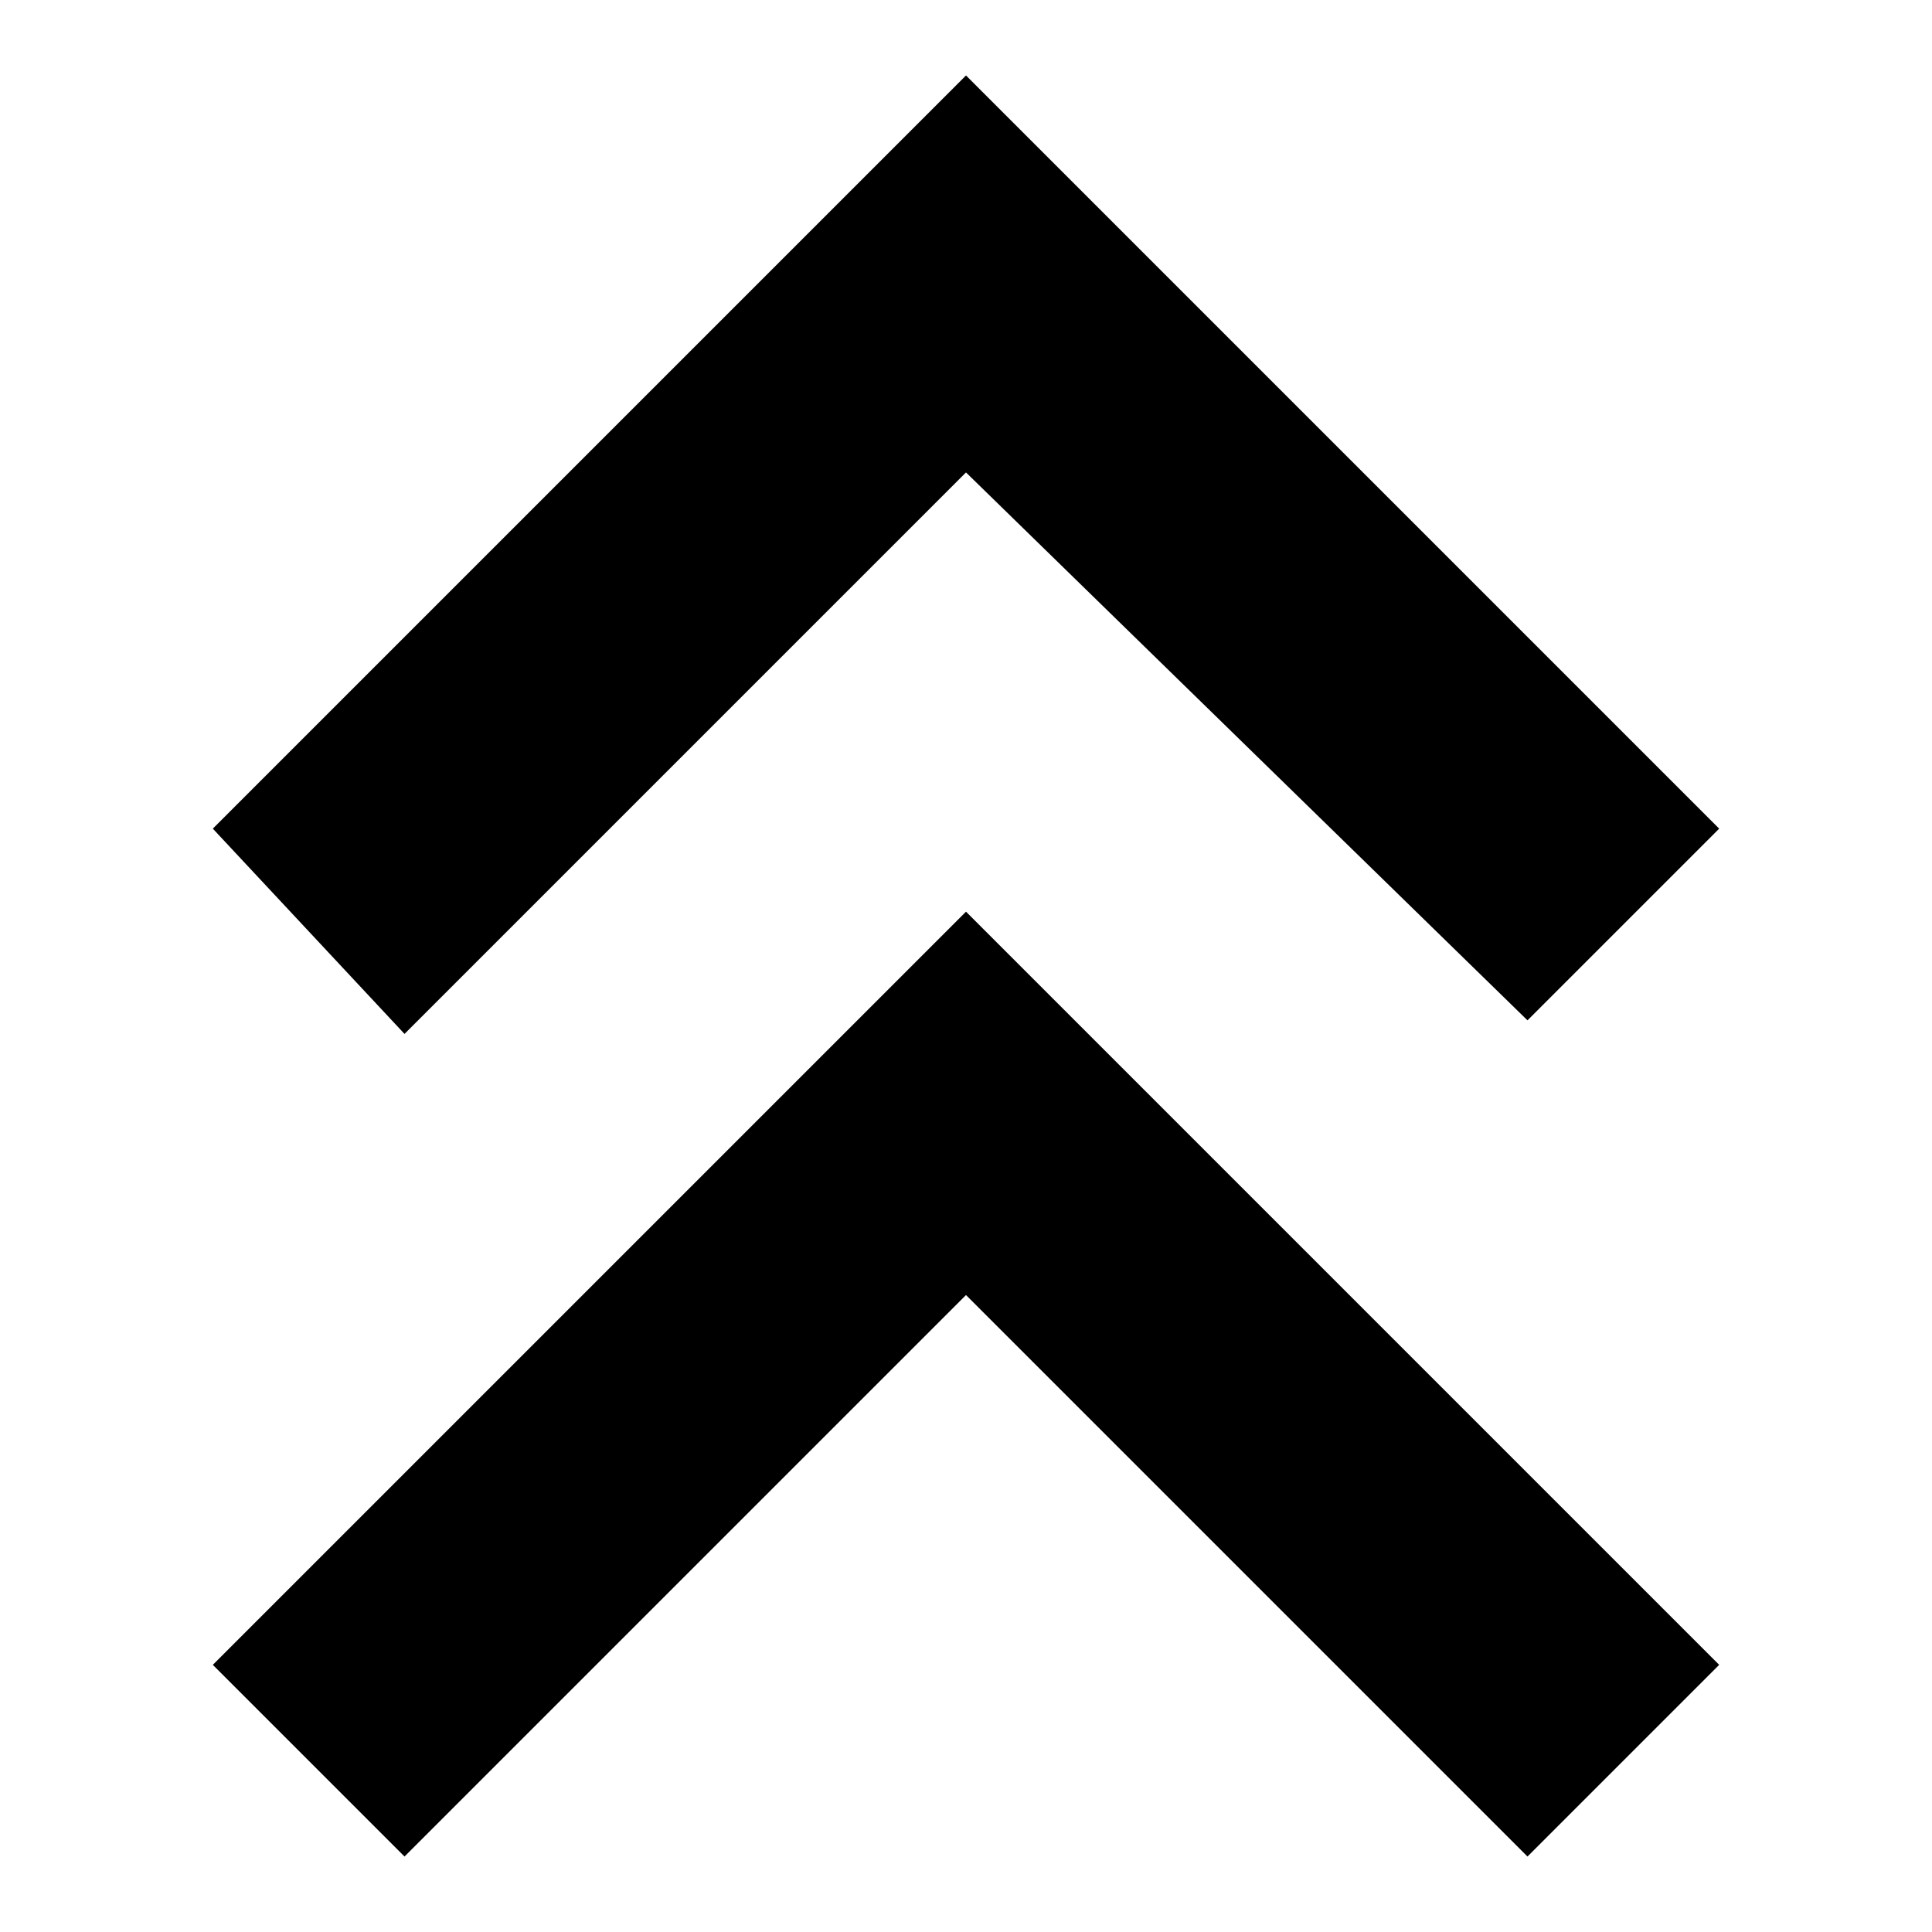 <?xml version="1.0" encoding="utf-8"?>
<!-- Svg Vector Icons : http://www.onlinewebfonts.com/icon -->
<!DOCTYPE svg PUBLIC "-//W3C//DTD SVG 1.1//EN" "http://www.w3.org/Graphics/SVG/1.1/DTD/svg11.dtd">
<svg version="1.1" xmlns="http://www.w3.org/2000/svg" xmlns:xlink="http://www.w3.org/1999/xlink" x="0px" y="0px" viewBox="0 0 256 256" enable-background="new 0 0 256 256" xml:space="preserve">
<g> <path fill="#000000" d="M128,171.6L53.6,246l-25.4-25.4l99.8-99.8l99.8,99.8L202.4,246L128,171.6z M128,62.6l-74.4,74.4l-25.4-27.2 L128,10l99.8,99.8l-25.4,25.4L128,62.6z"/></g>
</svg>